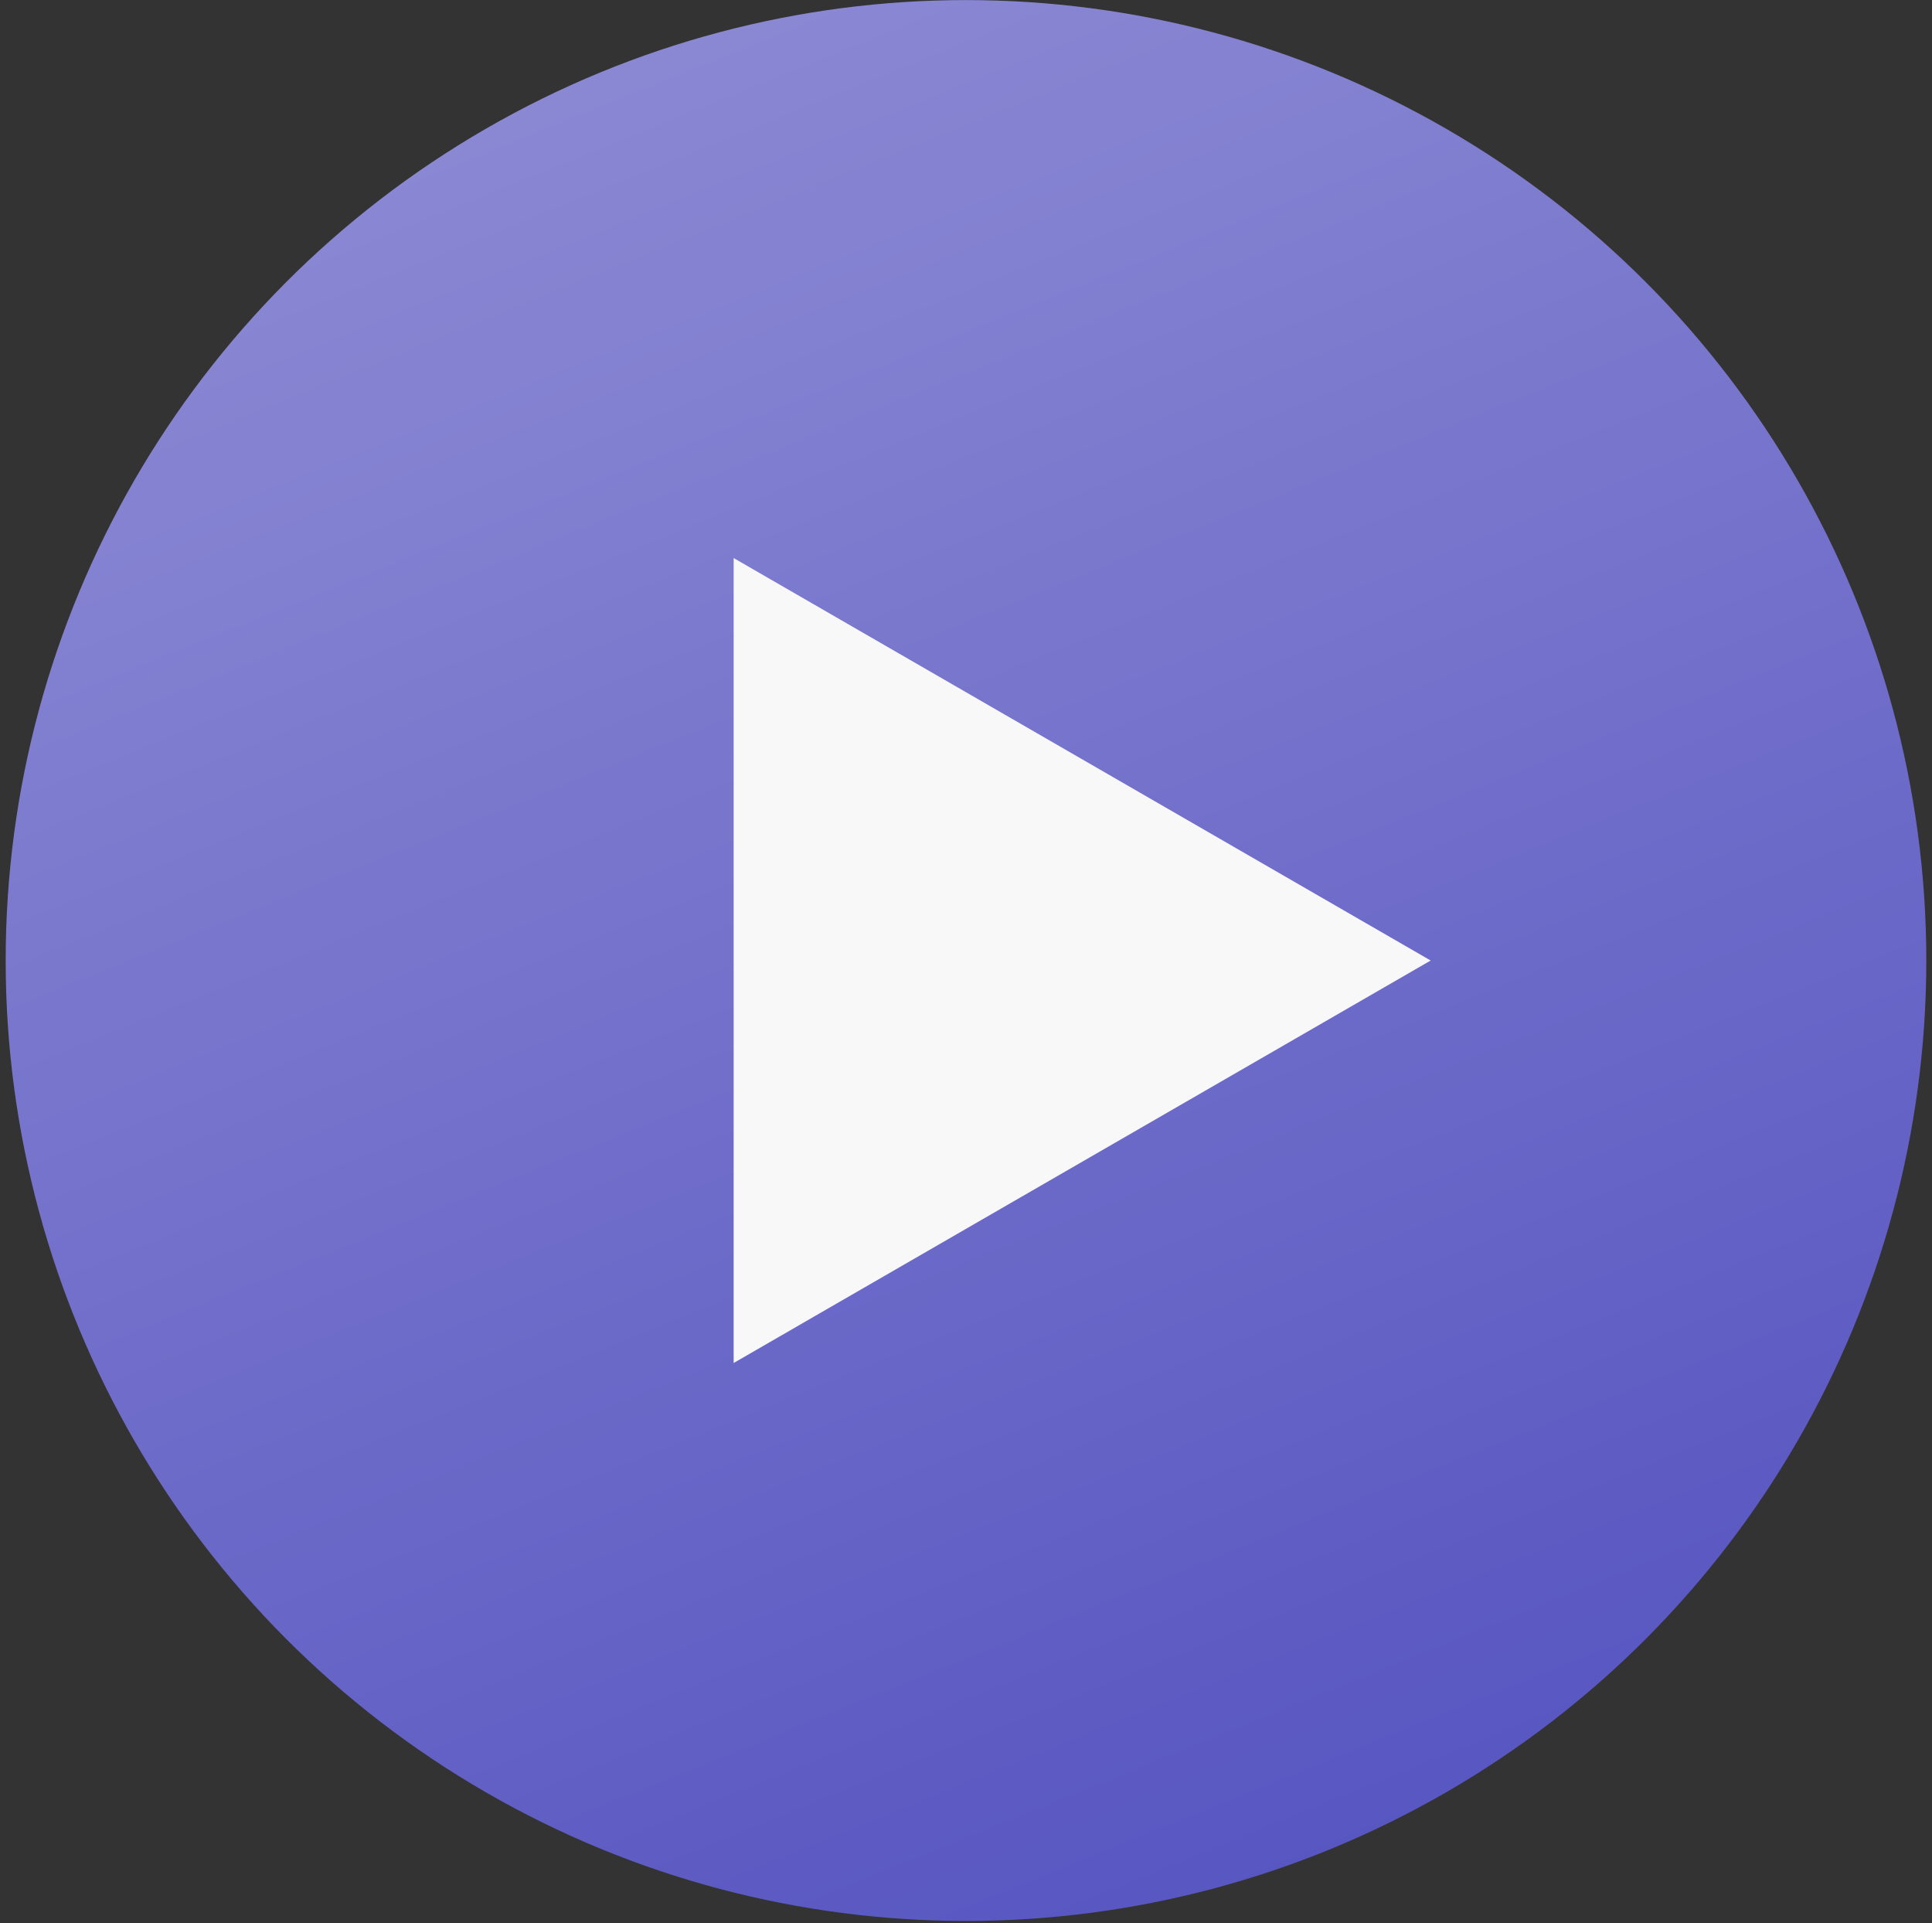 <svg width="210" height="209" viewBox="0 0 210 209" fill="none" xmlns="http://www.w3.org/2000/svg">
<rect x="0" y="0" width="210" height="209" fill="#333333" stroke="none"/>
<g id="Group 397">
<circle id="Ellipse 290" cx="104.999" cy="104.39" r="104.382" fill="url(#paint0_linear_1730_6975)"/>
<path id="Polygon 11" d="M155.506 104.39L79.745 148.131L79.745 60.65L155.506 104.39Z" fill="#F8F8F8"/>
</g>
<defs>
<linearGradient id="paint0_linear_1730_6975" x1="139.793" y1="204.423" x2="61.507" y2="10.881" gradientUnits="userSpaceOnUse">
<stop stop-color="#5856C1"/>
<stop offset="1" stop-color="#8A88D3"/>
</linearGradient>
</defs>
</svg>
